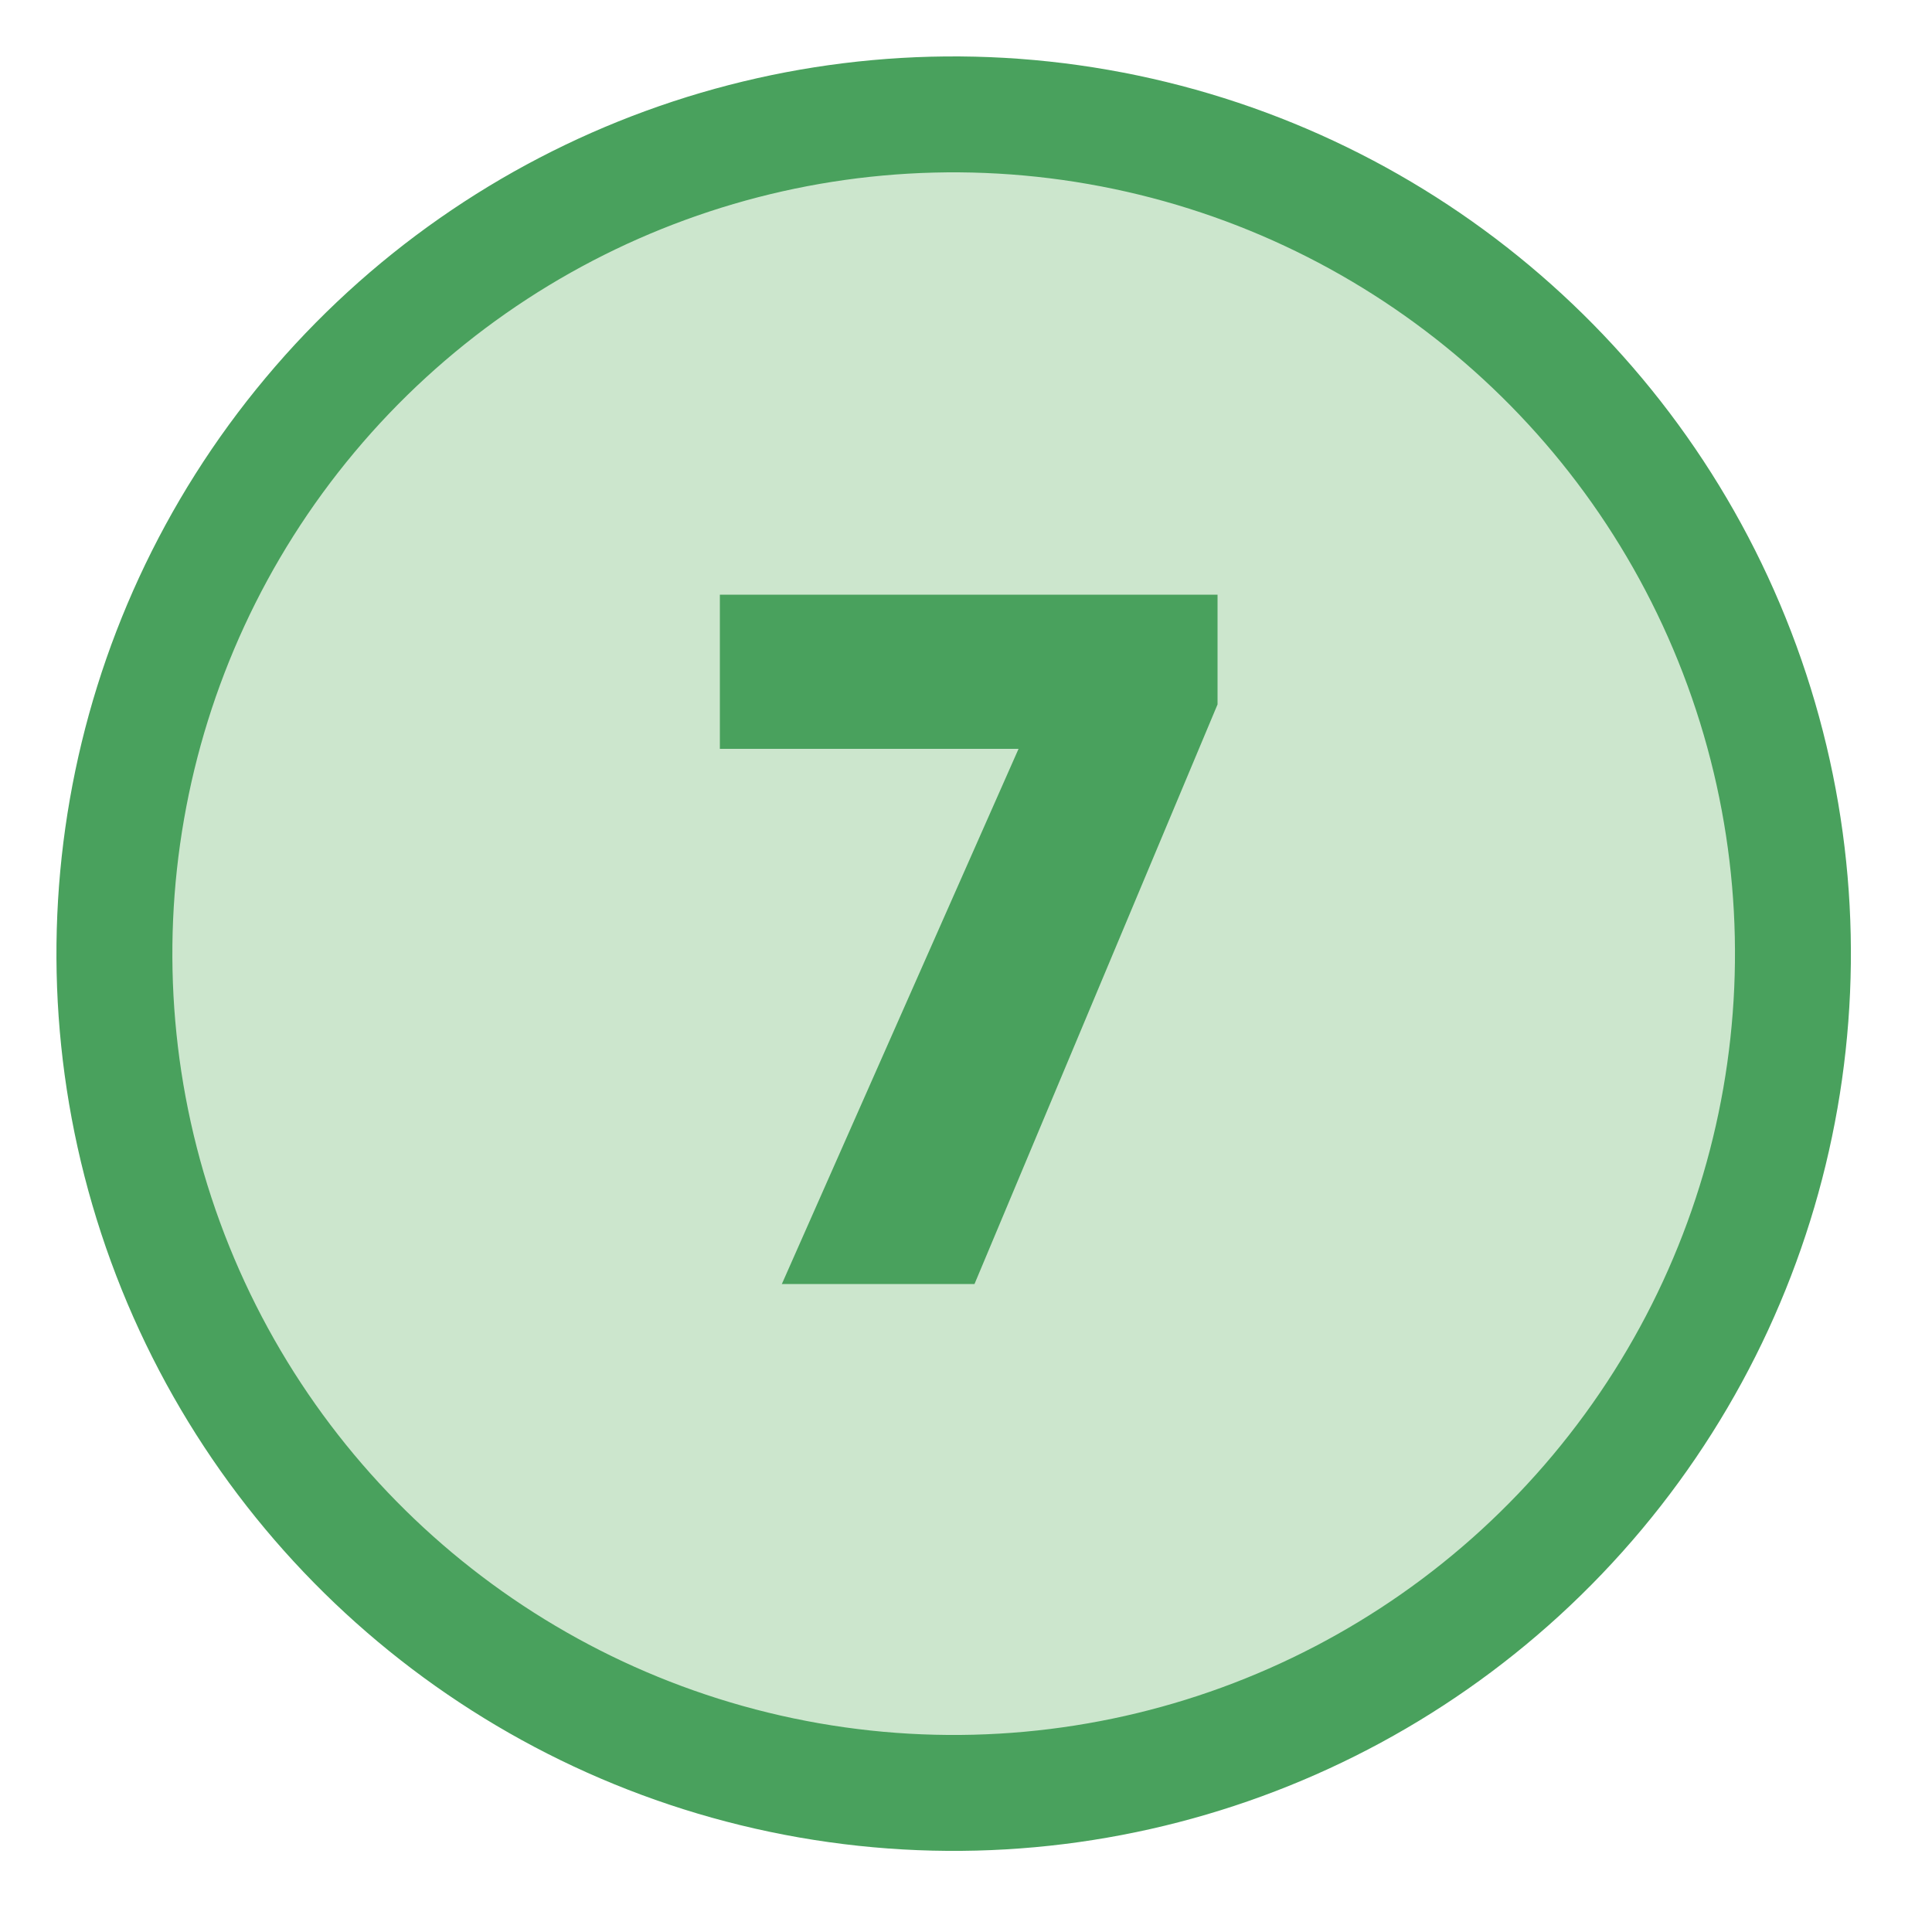 <?xml version="1.0" encoding="UTF-8"?>
<svg id="Layer_1" data-name="Layer 1" xmlns="http://www.w3.org/2000/svg" version="1.1" viewBox="0 0 50 50">
  <defs>
    <style>
      .cls-1 {
        fill: #cce6cd;
        stroke: #49a15d;
        stroke-miterlimit: 10;
        stroke-width: 3px;
      }

      .cls-2 {
        fill: #49a15d;
        stroke-width: 0px;
      }
    </style>
  </defs>
  <circle class="cls-1" cx="24.67" cy="24.68" r="21.72" transform="translate(-3.88 44.73) rotate(-80.08)"/>
  <path class="cls-2" d="M20.23,33.24l6.13-13.86h-7.73v-3.99h12.88v2.84l-6.29,15h-4.99Z"/>
</svg>
